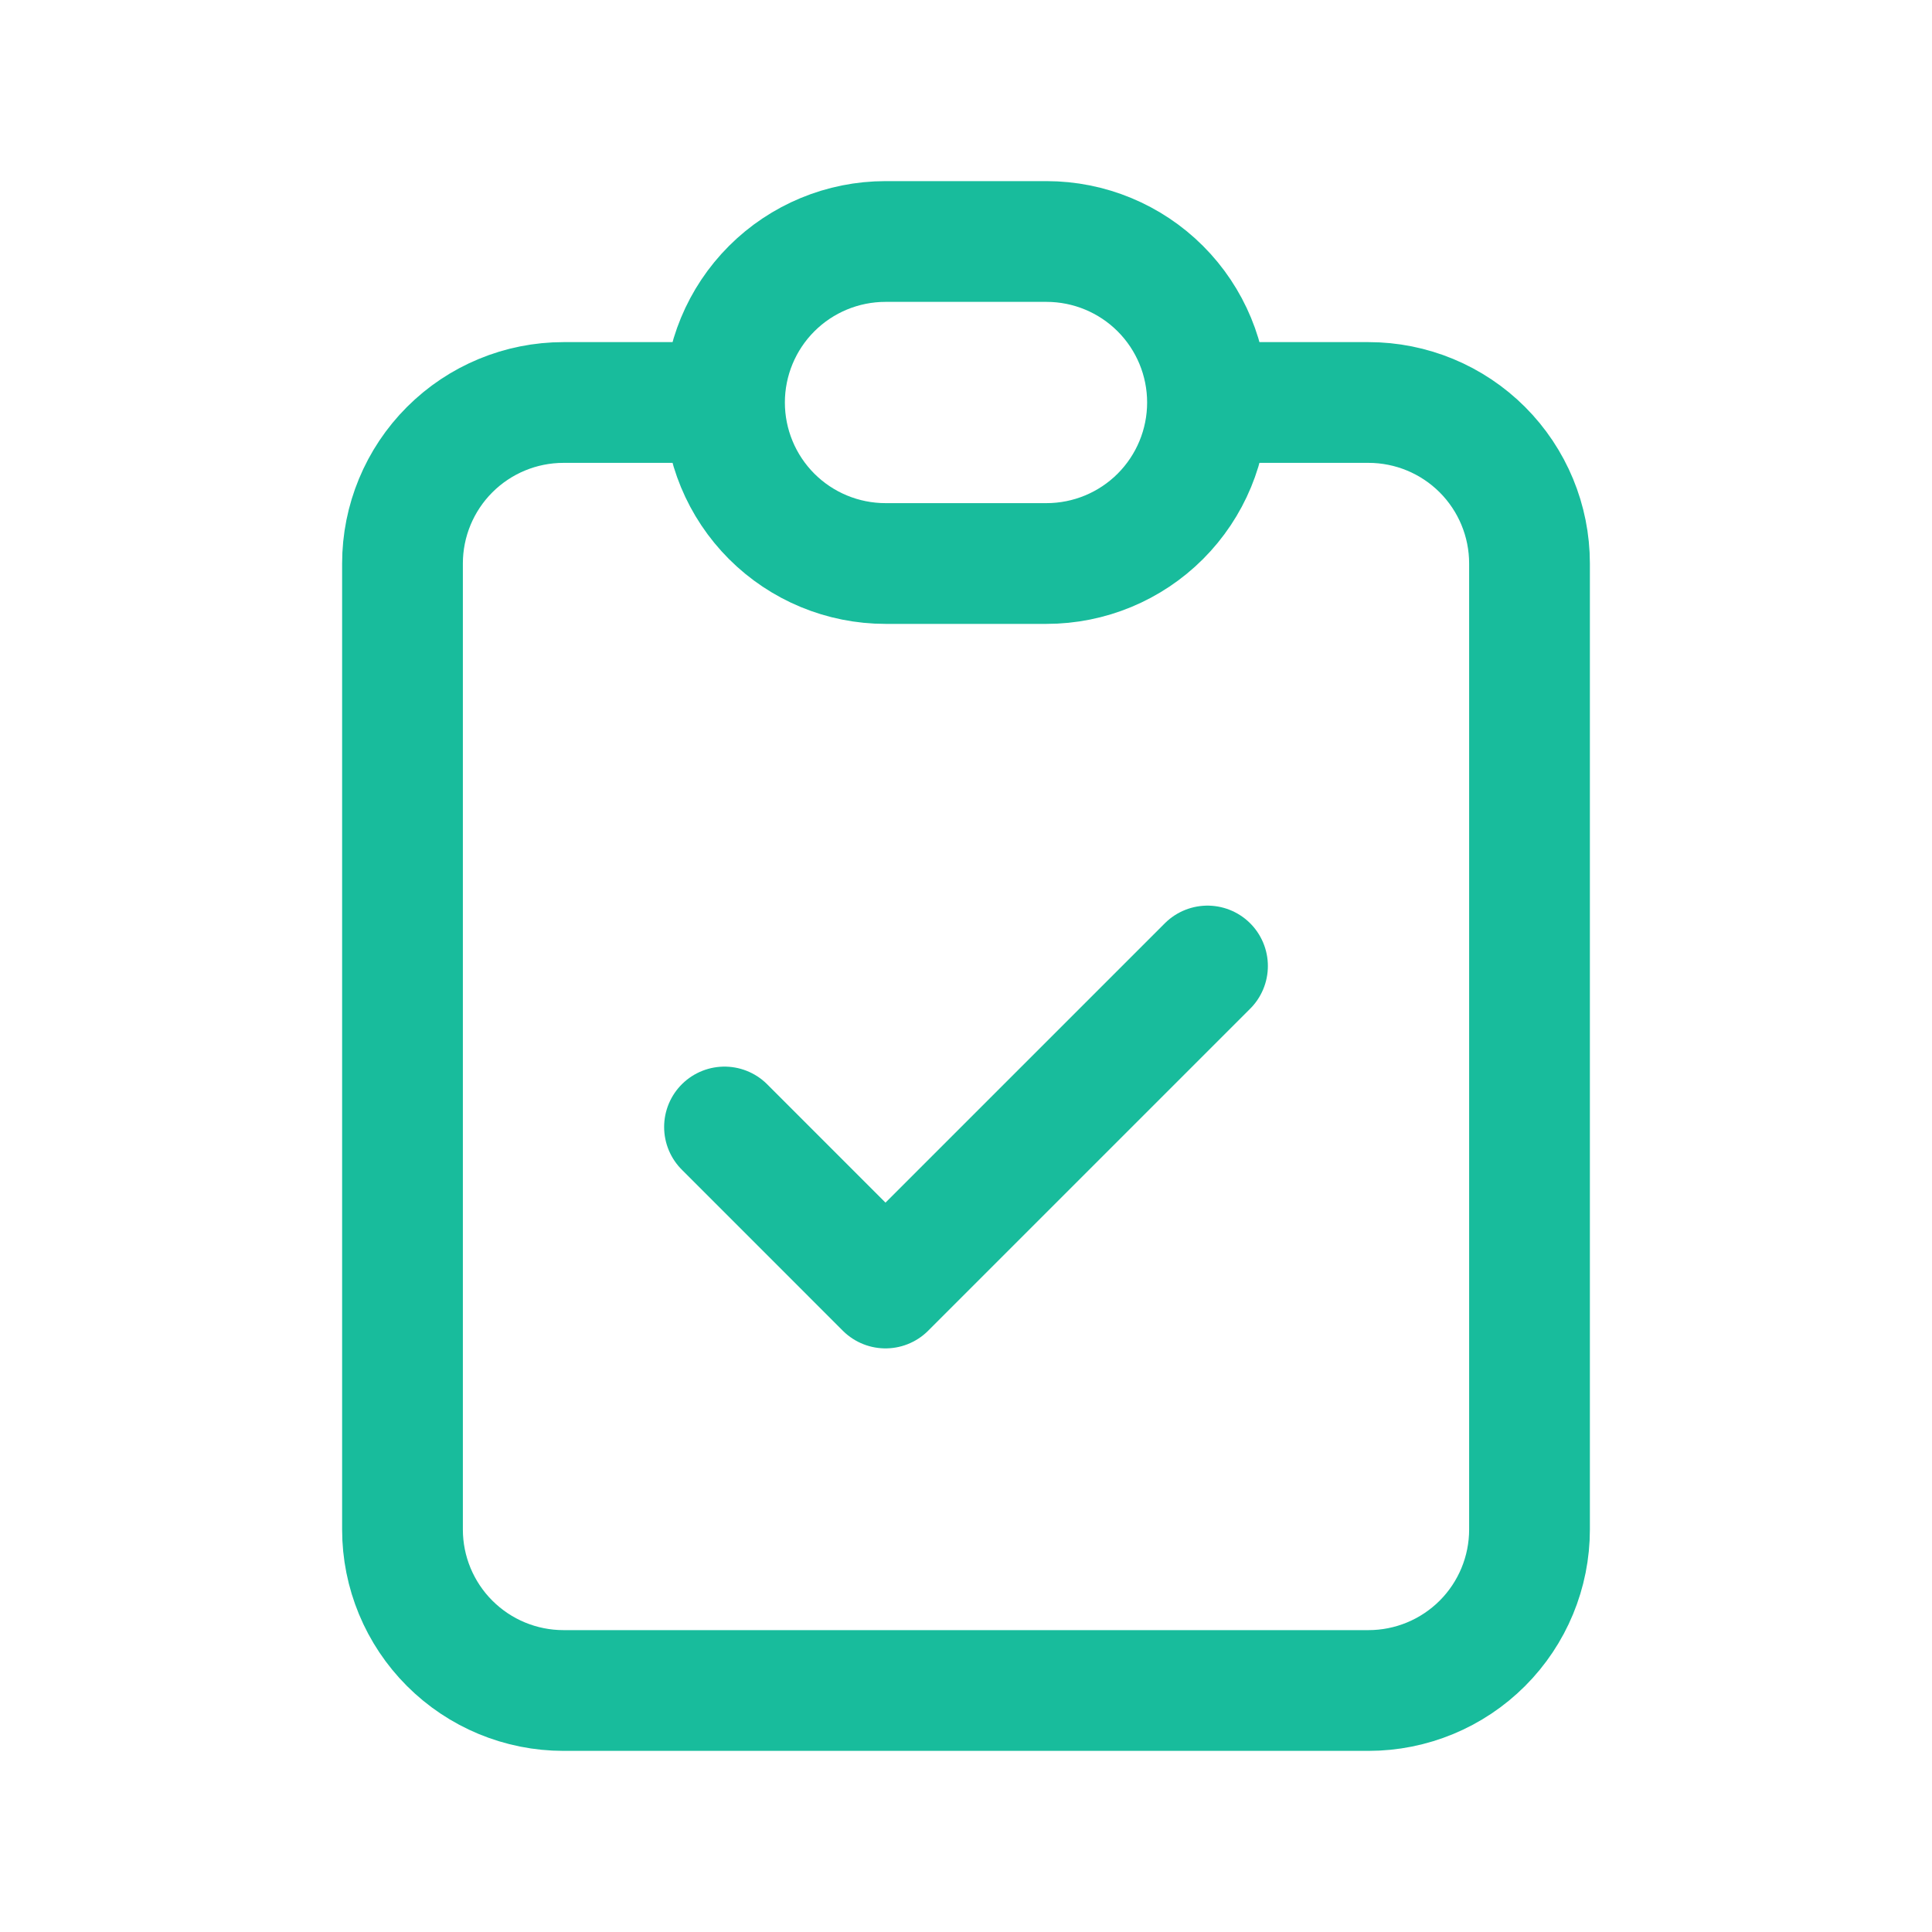 <svg width="64" height="64" viewBox="0 0 64 64" fill="none" xmlns="http://www.w3.org/2000/svg">
<path d="M24 13.333H18.667C17.252 13.333 15.896 13.895 14.896 14.895C13.895 15.896 13.333 17.252 13.333 18.667V50.667C13.333 52.081 13.895 53.438 14.896 54.438C15.896 55.438 17.252 56 18.667 56H45.333C46.748 56 48.104 55.438 49.105 54.438C50.105 53.438 50.667 52.081 50.667 50.667V18.667C50.667 17.252 50.105 15.896 49.105 14.895C48.104 13.895 46.748 13.333 45.333 13.333H40M24 13.333C24 14.748 24.562 16.104 25.562 17.105C26.562 18.105 27.919 18.667 29.333 18.667H34.667C36.081 18.667 37.438 18.105 38.438 17.105C39.438 16.104 40 14.748 40 13.333M24 13.333C24 11.919 24.562 10.562 25.562 9.562C26.562 8.562 27.919 8 29.333 8H34.667C36.081 8 37.438 8.562 38.438 9.562C39.438 10.562 40 11.919 40 13.333M24 37.333L29.333 42.667L40 32" stroke="#18BC9C" stroke-width="4" stroke-linecap="round" stroke-linejoin="round"/>
</svg>
